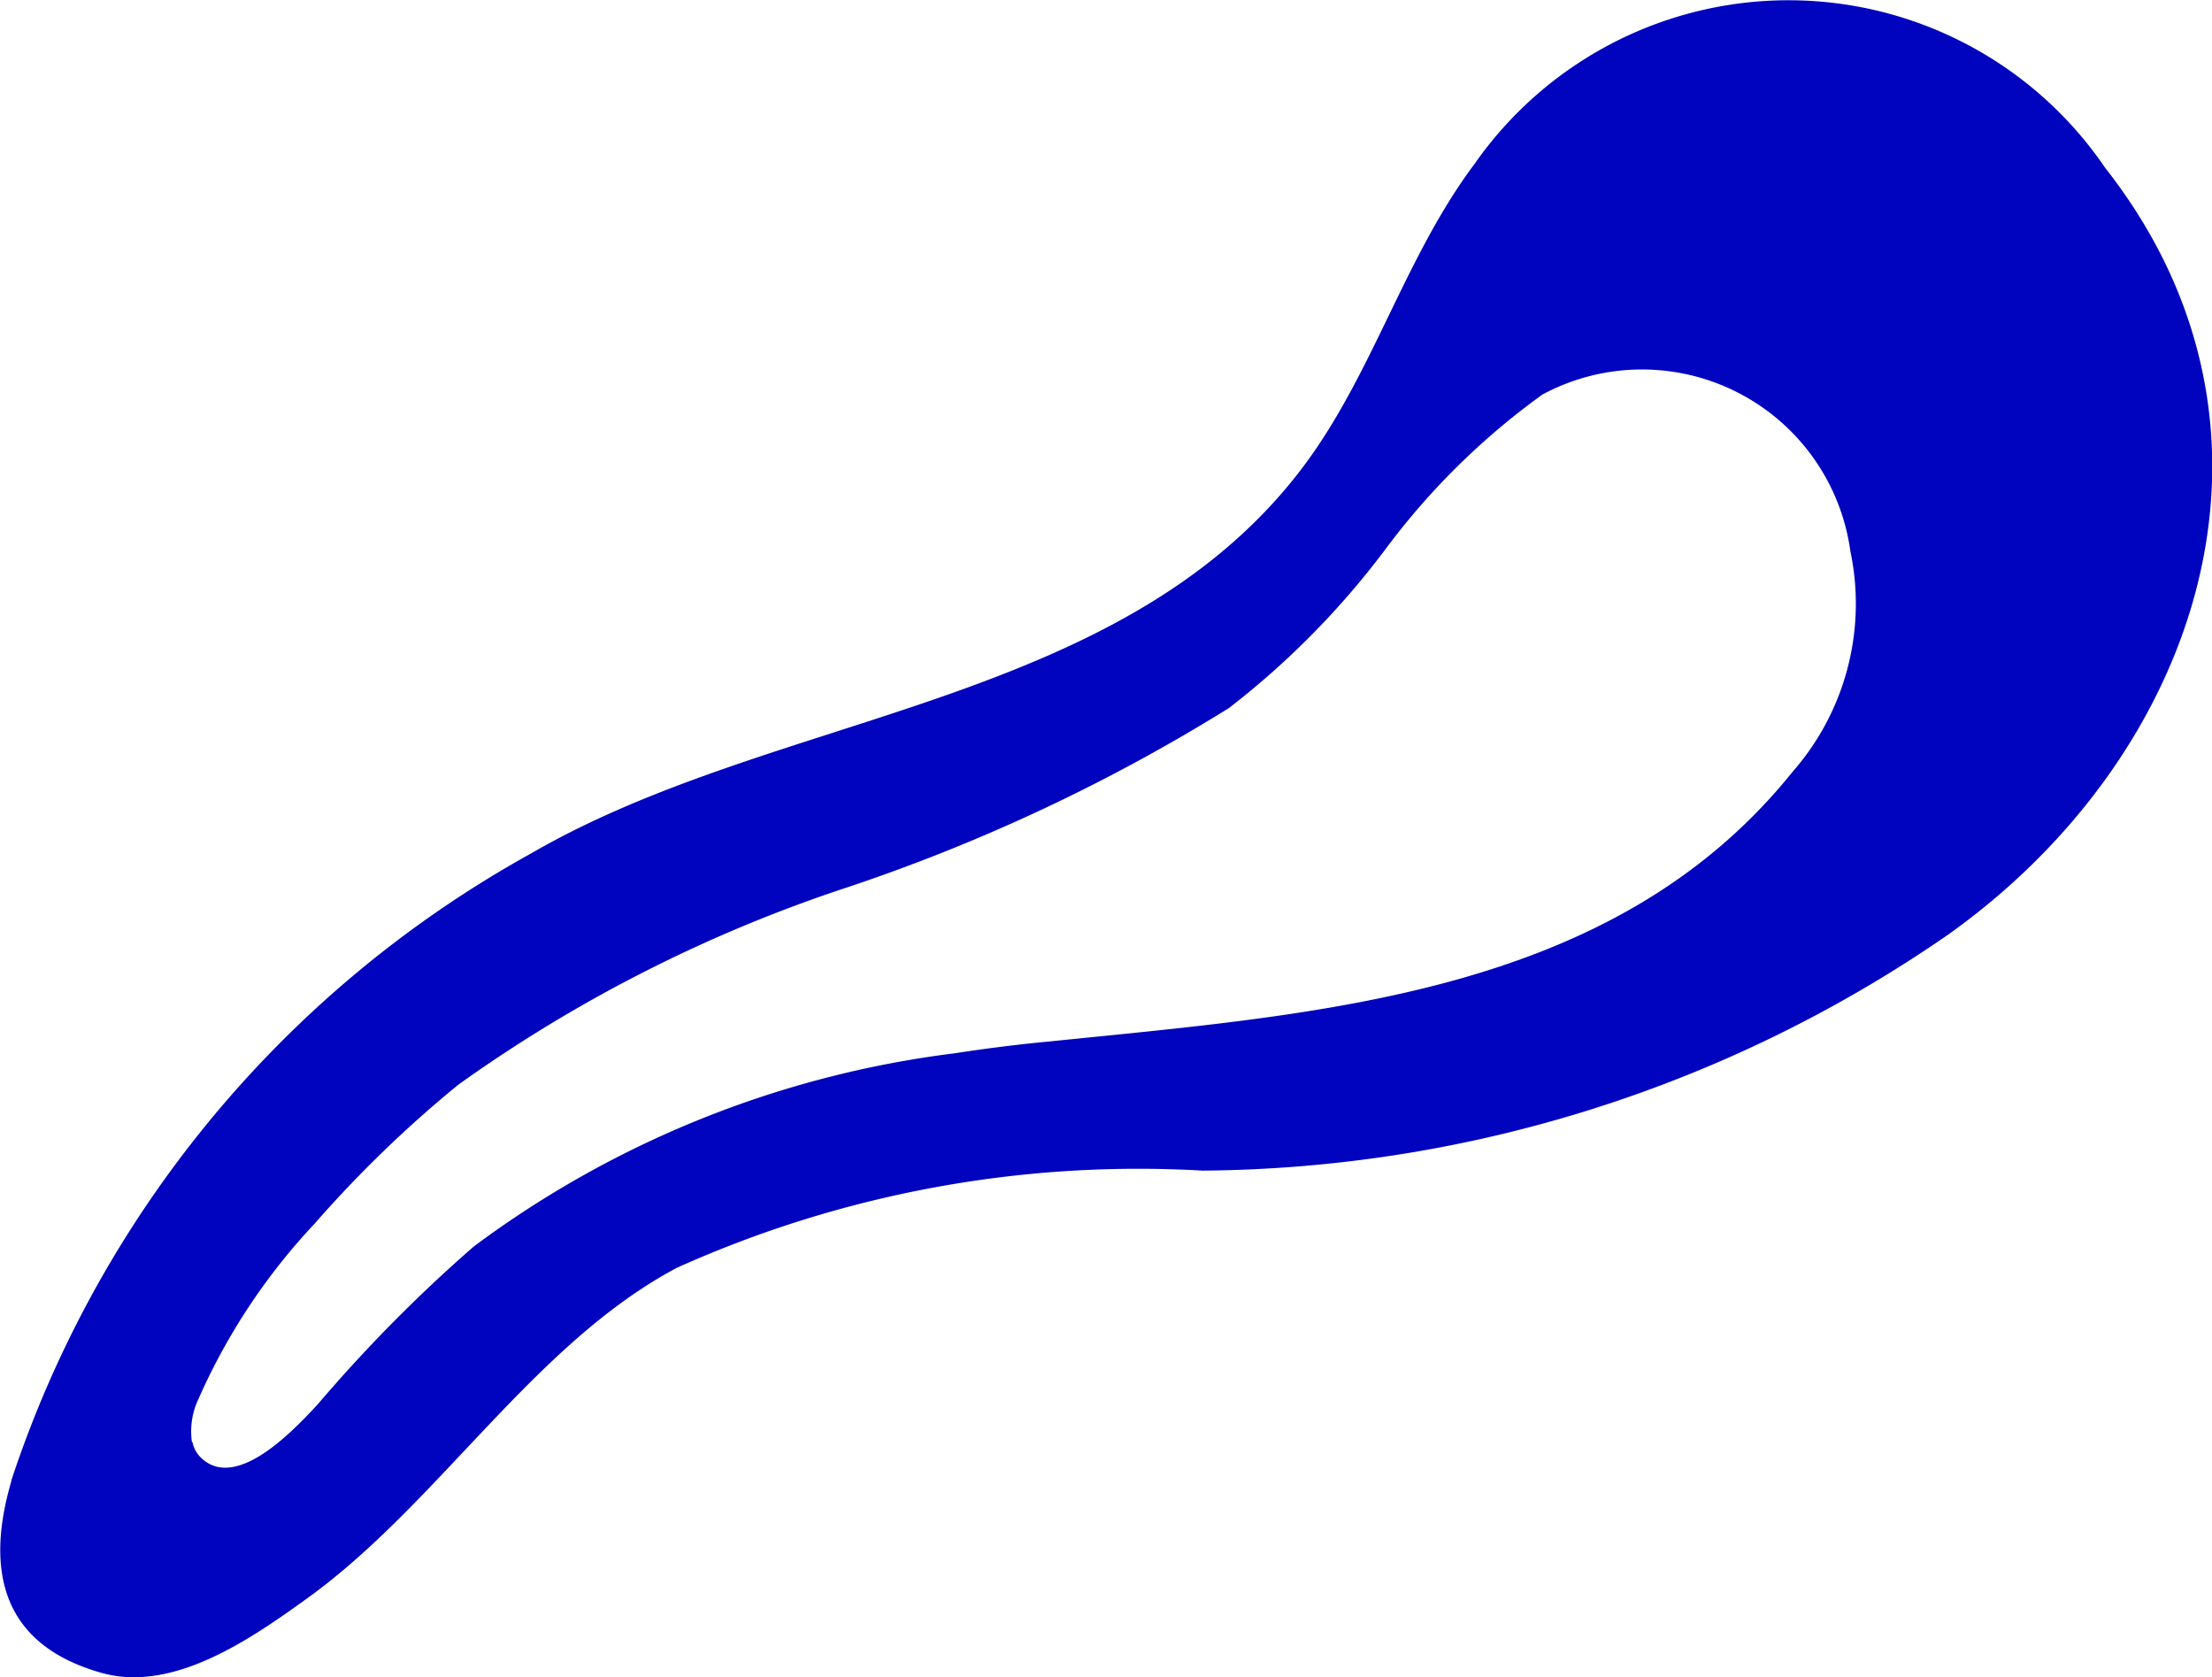 <svg xmlns="http://www.w3.org/2000/svg" width="18.718" height="14.191" viewBox="0 0 18.718 14.191"><path id="Path_279" data-name="Path 279" d="M77.313,12.529a9.443,9.443,0,0,1,4.4-5.308c2.068-1.2,4.963-1.233,6.505-3.235.61-.792.878-1.8,1.479-2.6a3.241,3.241,0,0,1,5.335.035c1.729,2.2.815,4.959-1.324,6.484a11.231,11.231,0,0,1-6.313,2,9.521,9.521,0,0,0-4.449.822c-1.211.643-2.02,2-3.133,2.8-.463.333-1.126.8-1.737.627-.832-.235-.989-.85-.761-1.625m1.532-.327a.248.248,0,0,0,.06.12c.3.318.81-.236,1-.44a12.655,12.655,0,0,1,1.32-1.335,8.583,8.583,0,0,1,4.065-1.634c.266-.041.533-.075.8-.1,2.3-.236,4.774-.391,6.293-2.28a2.157,2.157,0,0,0,.491-1.868A1.78,1.78,0,0,0,90.27,3.339a6.086,6.086,0,0,0-1.327,1.307,7.015,7.015,0,0,1-1.325,1.345,15.3,15.3,0,0,1-3.223,1.515,12.232,12.232,0,0,0-3.3,1.673,10.12,10.12,0,0,0-1.215,1.175,5.268,5.268,0,0,0-1,1.523.639.639,0,0,0-.038.324" transform="translate(-77.218 -0.001)" fill="#0004bf"/></svg>